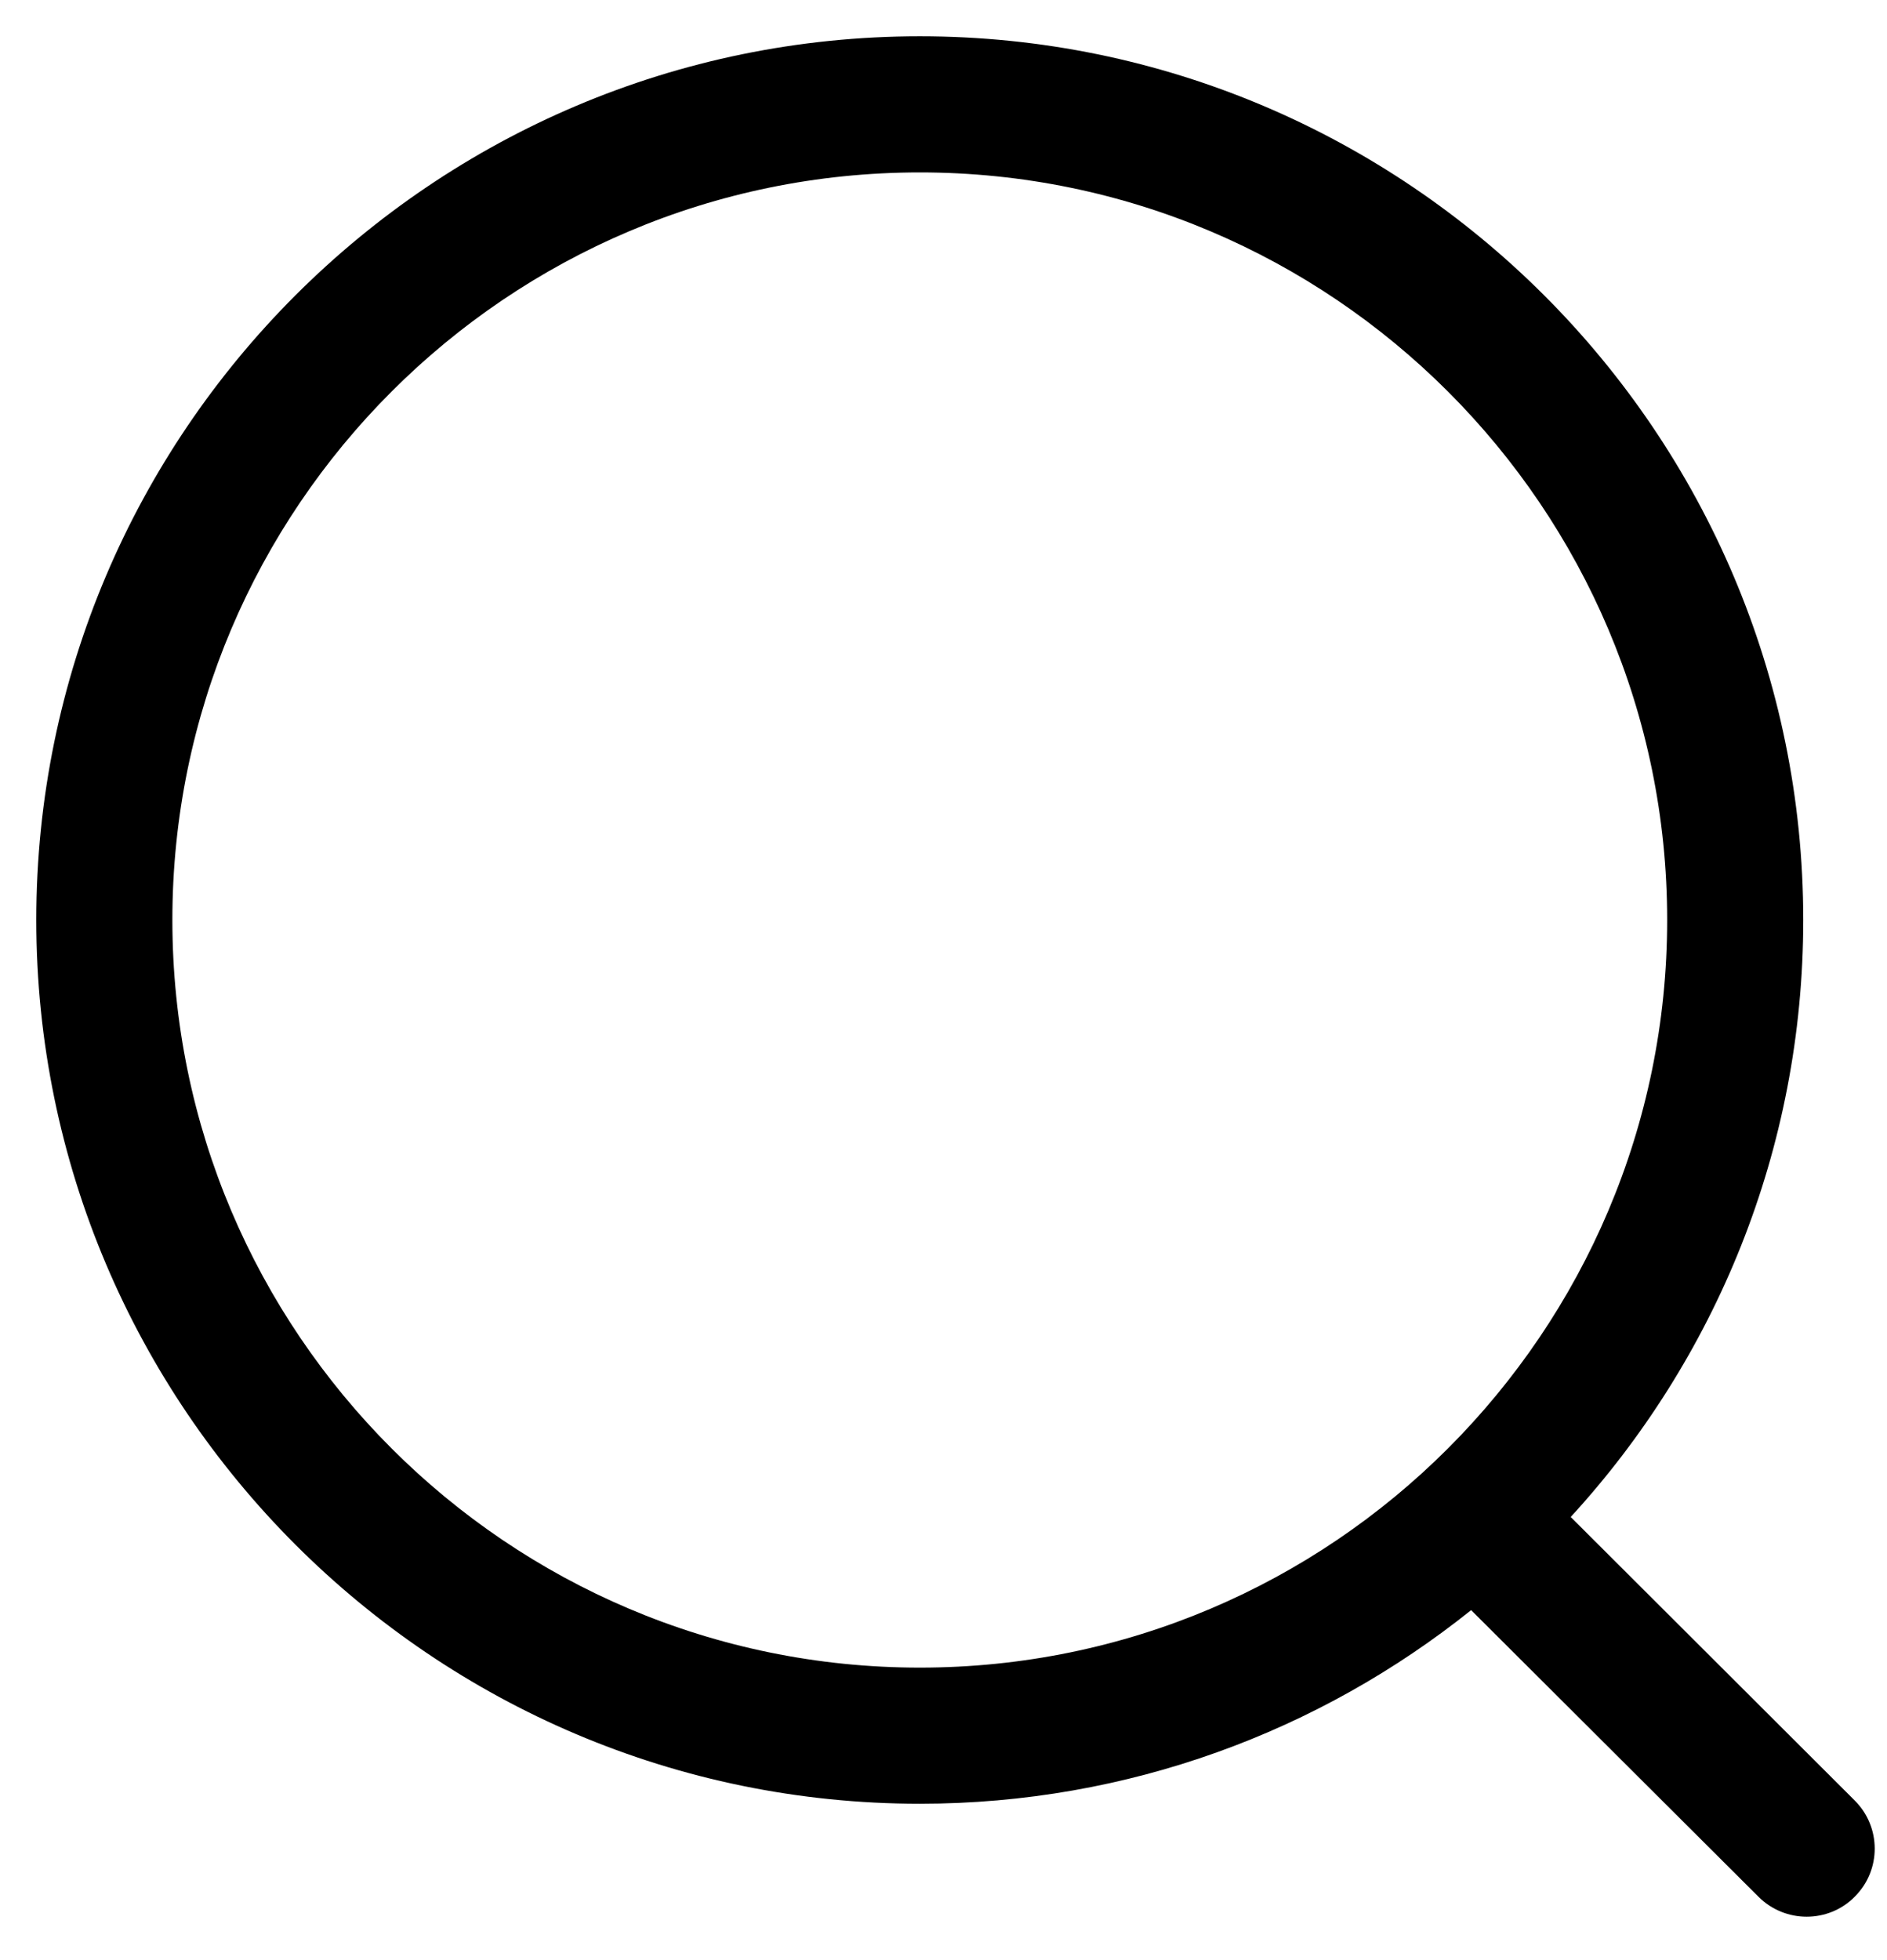<svg width="26" height="27" viewBox="0 0 26 27" fill="none" xmlns="http://www.w3.org/2000/svg">
<path fill-rule="evenodd" clip-rule="evenodd" d="M12.674 0.5C19.386 0.5 24.846 5.96 24.846 12.672C24.846 15.839 23.631 18.728 21.642 20.896L25.555 24.801C25.922 25.167 25.923 25.76 25.556 26.126C25.374 26.311 25.133 26.402 24.893 26.402C24.654 26.402 24.414 26.311 24.23 26.128L20.27 22.179C18.186 23.847 15.544 24.846 12.674 24.846C5.961 24.846 0.5 19.385 0.5 12.672C0.5 5.96 5.961 0.5 12.674 0.5ZM12.674 2.375C6.995 2.375 2.375 6.994 2.375 12.672C2.375 18.351 6.995 22.971 12.674 22.971C18.351 22.971 22.971 18.351 22.971 12.672C22.971 6.994 18.351 2.375 12.674 2.375Z" fill="black"/>
</svg>
